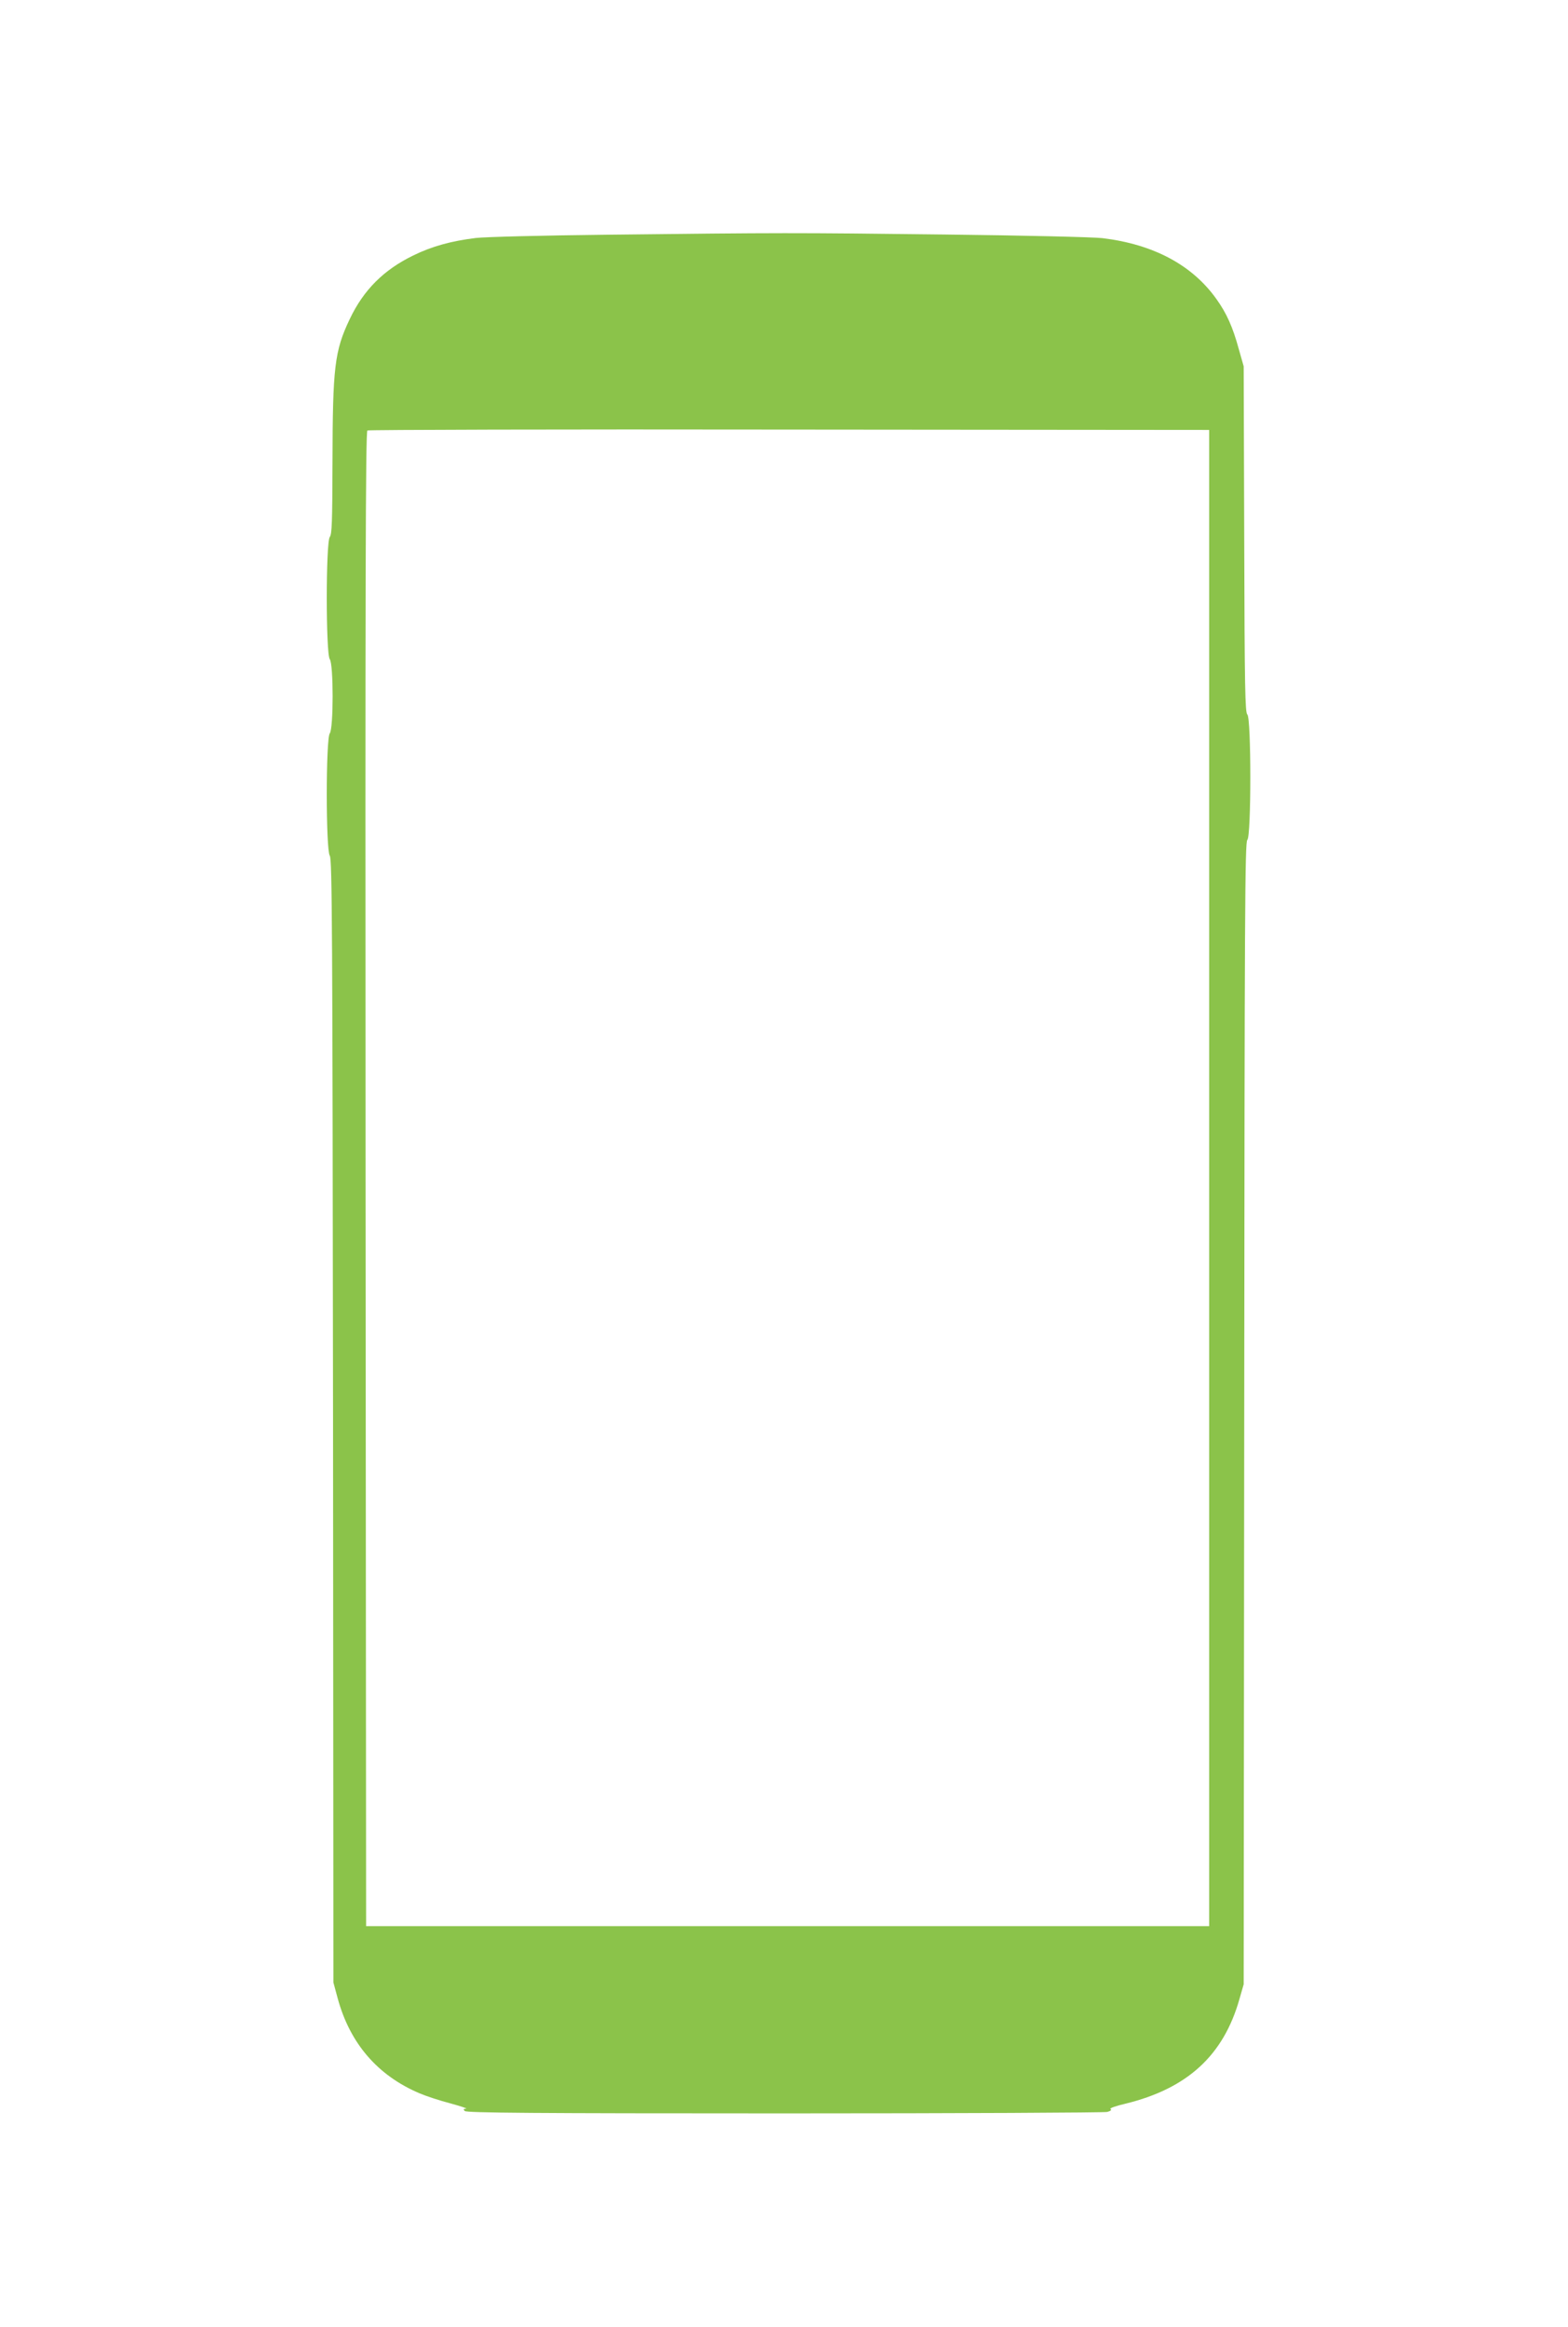 <?xml version="1.0" standalone="no"?>
<!DOCTYPE svg PUBLIC "-//W3C//DTD SVG 20010904//EN"
 "http://www.w3.org/TR/2001/REC-SVG-20010904/DTD/svg10.dtd">
<svg version="1.0" xmlns="http://www.w3.org/2000/svg"
 width="863pt" height="1280pt" viewBox="0 0 863 1280"
 preserveAspectRatio="xMidYMid meet">
<g transform="translate(0,1280) scale(0.1,-0.1)"
fill="#8bc34a" stroke="none">
<path d="M3349 11509 c-365 -4 -675 -12 -730 -18 -137 -17 -242 -46 -344 -96
-163 -79 -274 -190 -350 -350 -84 -176 -94 -265 -95 -790 -1 -327 -3 -393 -15
-409 -22 -29 -22 -643 0 -672 21 -28 21 -380 0 -408 -22 -29 -22 -641 0 -673
13 -18 15 -398 18 -3109 l2 -3089 23 -85 c67 -249 220 -427 452 -525 35 -15
111 -40 169 -55 58 -16 97 -29 86 -29 -15 -1 -16 -4 -7 -13 10 -10 376 -13
1760 -13 961 0 1760 4 1776 8 19 5 26 11 18 16 -7 4 29 17 81 29 341 83 541
265 629 577 l23 80 3 3141 c2 2767 4 3143 17 3154 22 18 22 671 0 690 -12 10
-15 145 -17 963 l-3 952 -27 95 c-33 121 -67 197 -123 275 -133 187 -346 301
-627 335 -47 6 -437 15 -865 20 -840 10 -901 10 -1854 -1z m3306 -5189 l0
-4115 -2320 0 -2320 0 -3 4109 c-2 3281 0 4111 10 4118 7 4 1053 7 2323 5
l2310 -2 0 -4115z"/>
</g>
</svg>
